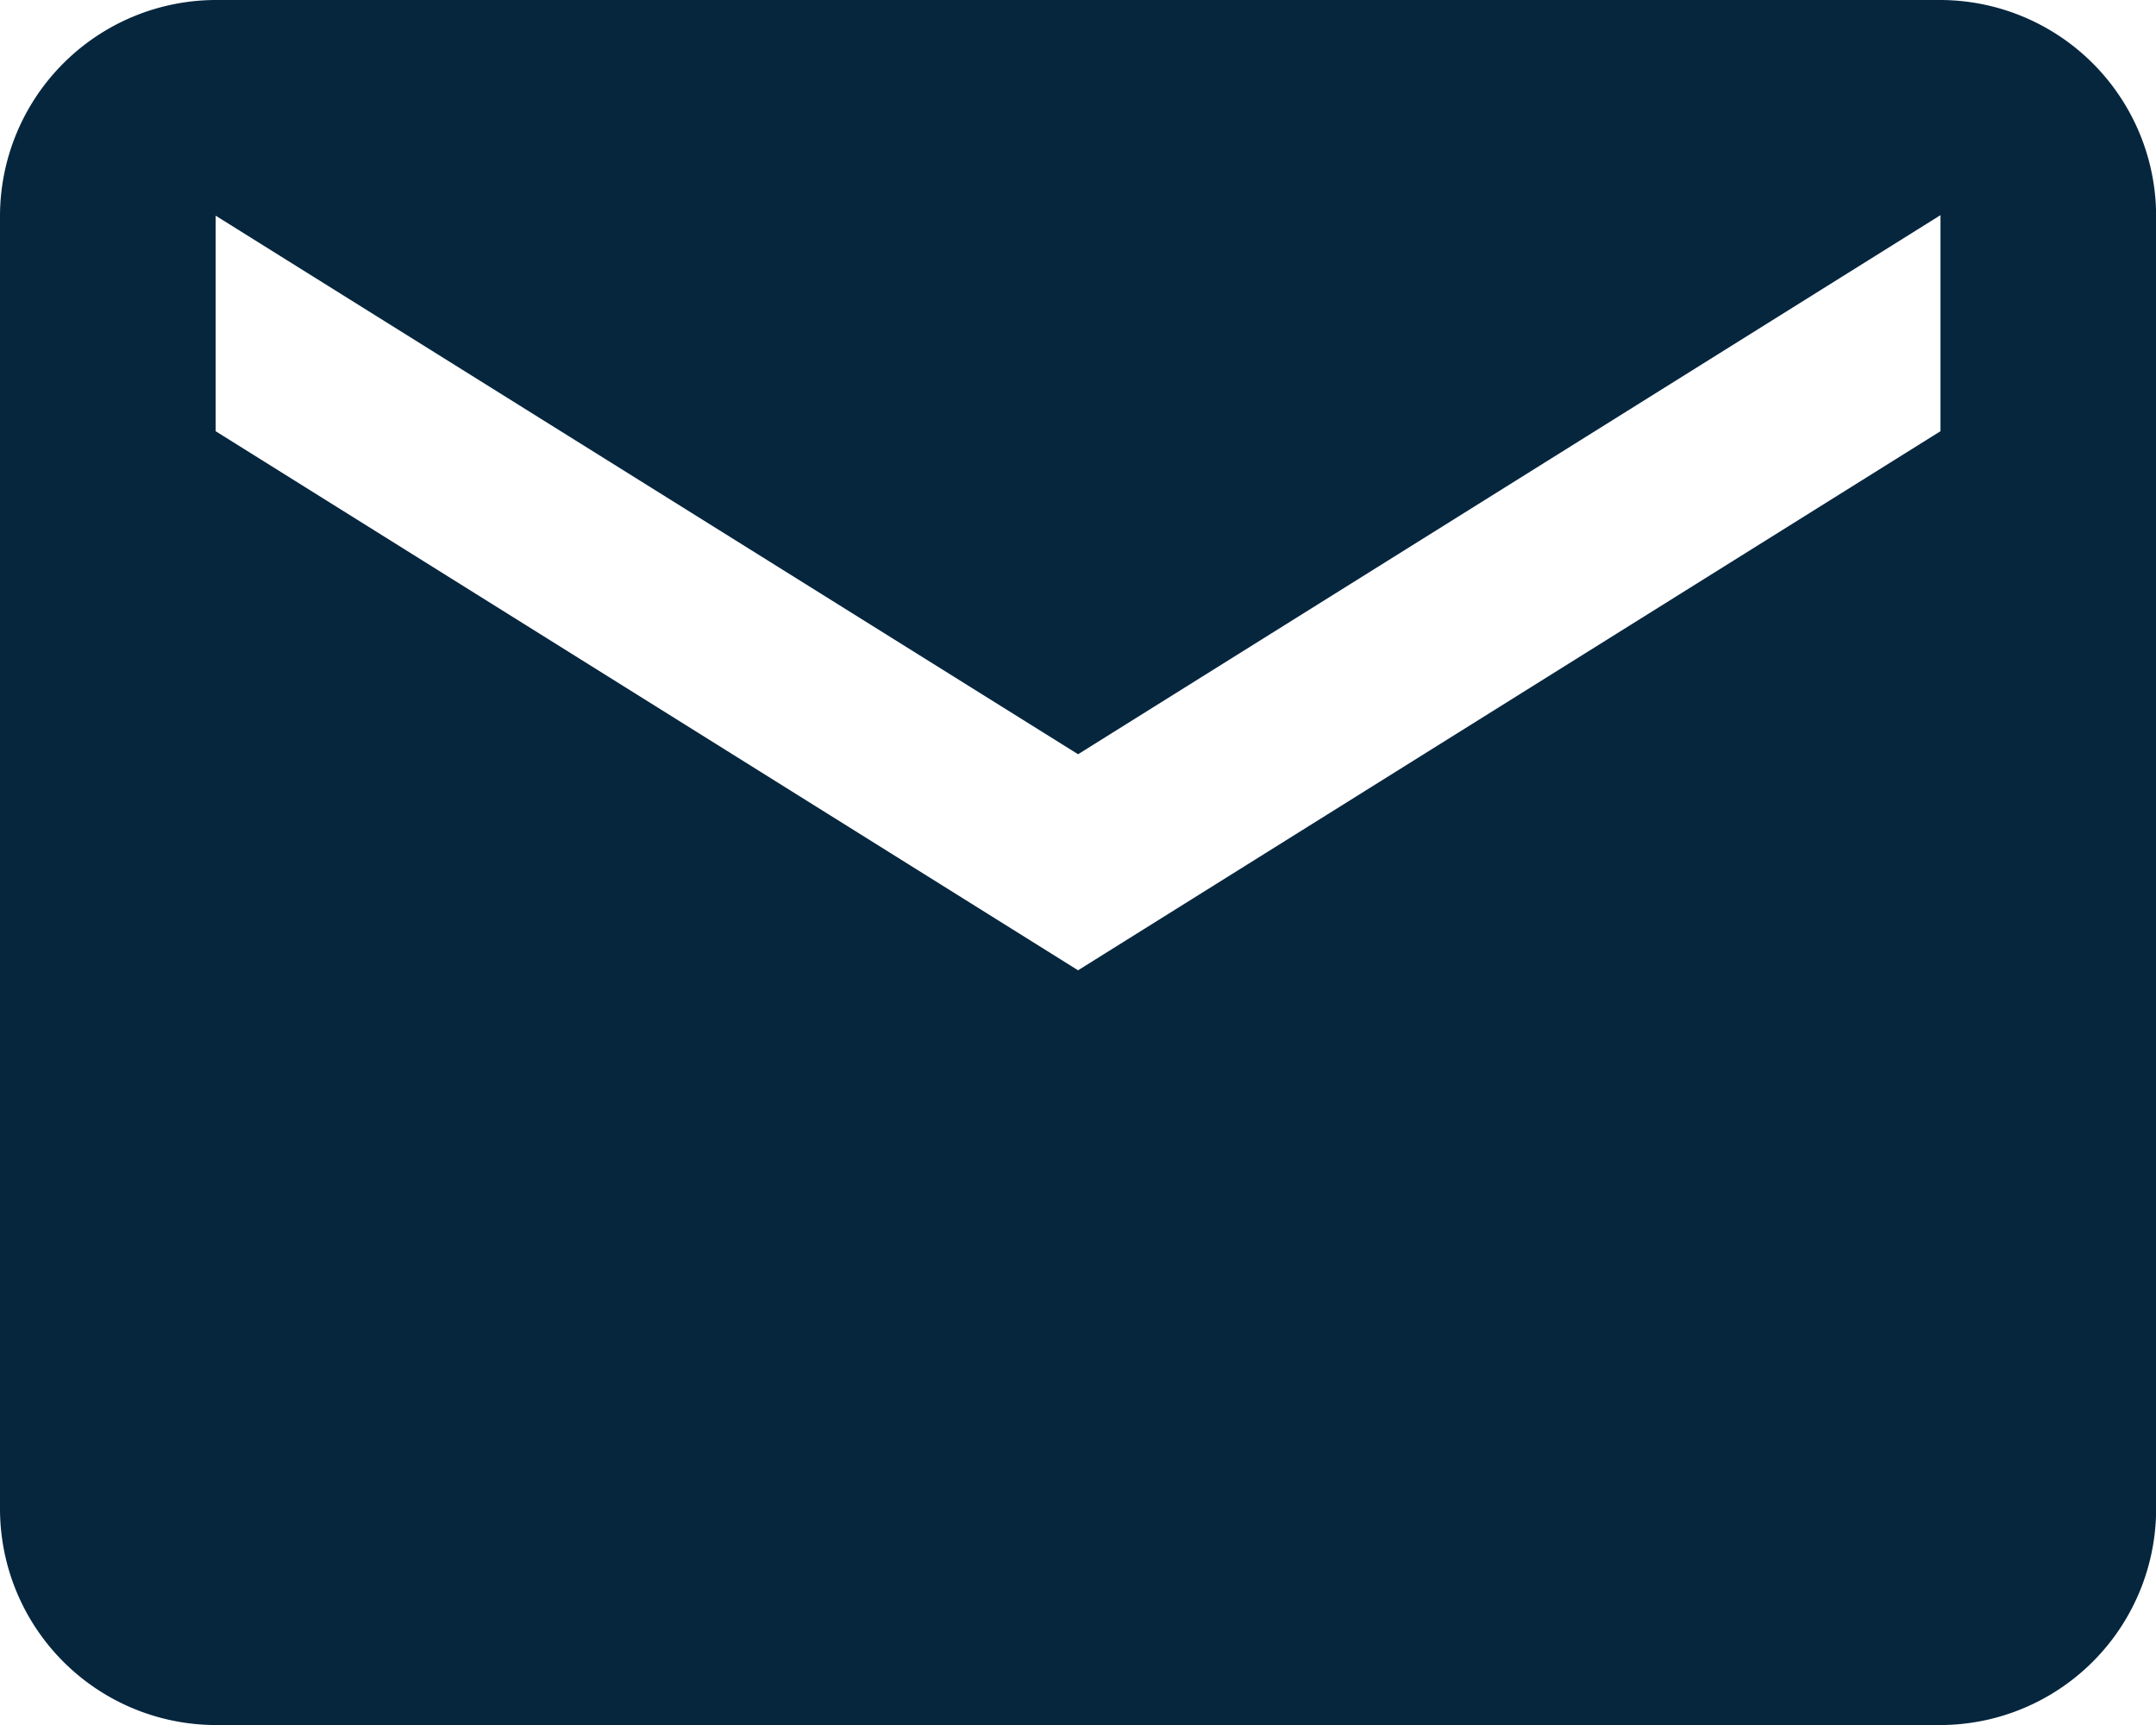 <svg xmlns="http://www.w3.org/2000/svg" width="16.867" height="13.494" viewBox="0 0 16.867 13.494"><defs><style>.a{fill:#06263e;}</style></defs><g transform="translate(0)"><g transform="translate(0 0)"><path class="a" d="M15.181,51H1.687A1.692,1.692,0,0,0,0,52.687v10.12a1.692,1.692,0,0,0,1.687,1.687H15.181a1.692,1.692,0,0,0,1.687-1.687V52.687A1.692,1.692,0,0,0,15.181,51Zm0,3.373L8.434,58.59,1.687,54.373V52.687L8.434,56.9l6.747-4.217Z" transform="translate(0 -51)"/></g></g></svg>